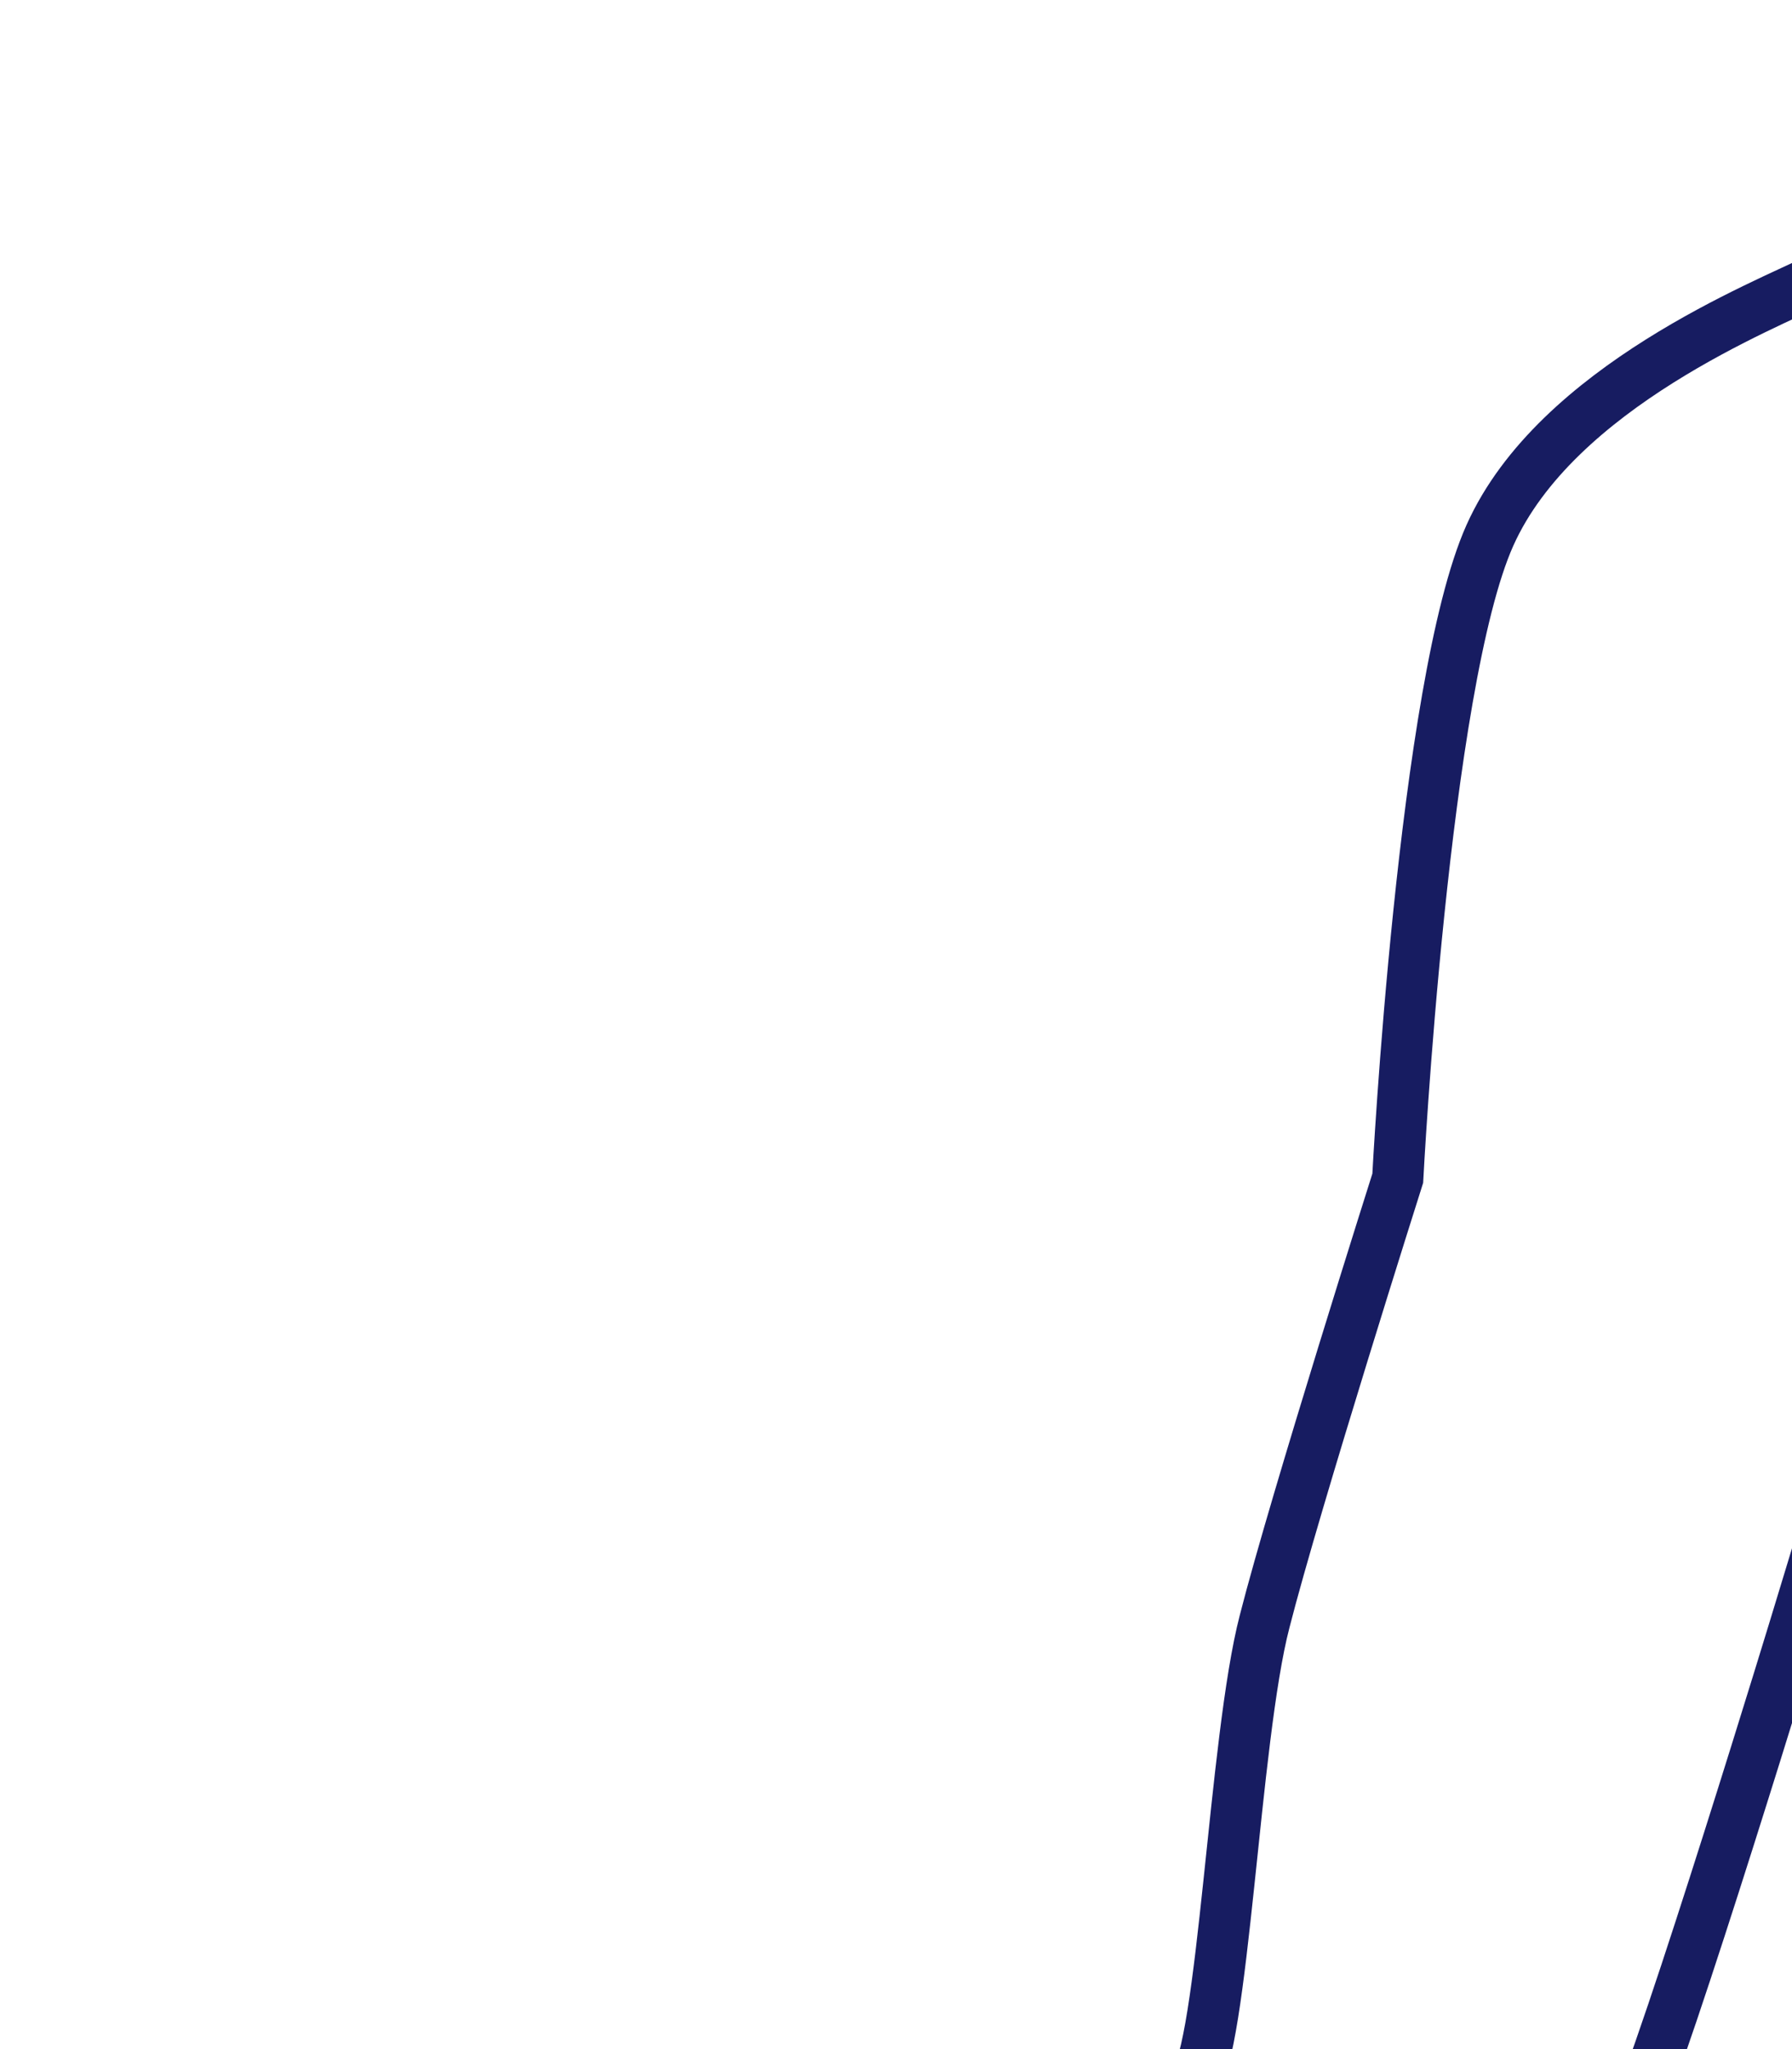 <?xml version="1.0" encoding="utf-8"?>
<!-- Generator: Adobe Illustrator 18.1.1, SVG Export Plug-In . SVG Version: 6.00 Build 0)  -->
<!DOCTYPE svg PUBLIC "-//W3C//DTD SVG 1.1//EN" "http://www.w3.org/Graphics/SVG/1.1/DTD/svg11.dtd">
<svg version="1.1" xmlns="http://www.w3.org/2000/svg" xmlns:xlink="http://www.w3.org/1999/xlink" x="0px" y="0px"
	 viewBox="0 0 70 80" enable-background="new 0 0 70 80" xml:space="preserve">
<g id="Layer_1" display="none">
	<path display="inline" fill="none" stroke="#C30D23" stroke-miterlimit="10" d="M105,167.9c0,0,1.4,39.1,1.7,43.8
		c0.3,4.7,2.7,51.3,2.7,55.8c0,4.5-0.9,11.7-1.8,23.5c-0.9,11.7,1.1,55.5,1.1,55.5c-2.2,6,0.1,7.8,0.5,8.7
		c0.5,0.9,14.2,15.4,15.7,15.9c1.4,0.5,4.3,0.1,6.5-0.5c2.3-0.5,5.9-5.1,6.2-6.7c0.3-1.6-0.5-3.8-1.3-4.6
		c-0.8-0.8-11.4-12.6-12-14.5c-0.6-1.8-0.9-13.8,2.4-37.9c3.3-24.1,4.2-36.7,4.2-44.6c0-7.8,3.3-25.7,3.3-25.7s4.8-34.9,8.8-66.2
		c4-31.3-9.2-61.2-10-64c-0.8-2.8,0.2-14,0.2-14l6.3-29.4c0,0,5.2,17.1,6.6,20.1c1.4,3,5,5.5,6,12.8c1,7.3,3.8,16.1,5.6,19.5
		c1.8,3.4,18.9,30.8,18.9,30.8s0.6,14.6,1.4,16.8c0.8,2.1,10.1,14.9,11.5,16.3c1.4,1.4,2.2,1.8,3.3,1.8c1.1,0,1.1-2.1,1.1-2.1
		s4.6,3.4,7.9,1.5c7-4.6,3.8-8.8,3.8-8.8s-6.9-9.9-7.4-11.1c-0.5-1.2-0.8-1.6-0.2-2.1c0.6-0.6,2,0.3,2,0.3s5.6,4.1,6.7,3
		c1.1-1.1,0-3,0-3l-19.3-16.9c-1-2.8-9.4-29.9-11.2-34.3c-1.8-4.4-11.8-24.7-13-26.1c-1.2-1.4-1.6-13.4-2.8-18.1
		c-1.2-4.6-5.2-17.3-5.2-17.3s-1-19.3-3.6-25.1c-2.6-5.8-10.8-9-12.8-10c-2-1-23.4-10.2-23.4-10.2v-11.5c5.4-6,5.5-13.3,7.5-15
		c2.7-2.3,2.8-7,2.5-8.4c-0.3-1.4-2.1-4.1-2.1-4.1s1.8-6.6-1.5-14.8c-3.3-8.1-11.1-10.4-16.9-10.2c-5.8,0.2-13.5,2.1-16.9,10.2
		c-3.3,8.1-1.5,14.8-1.5,14.8s-1.8,2.7-2.1,4.1c-0.3,1.4-0.2,6.2,2.5,8.4c2,1.7,2.1,9,7.5,15V0.7c0,0-21.4,9.2-23.4,10.2
		c-2,1-10.2,4.2-12.8,10c-2.6,5.8-3.6,25.1-3.6,25.1s-4,12.6-5.2,17.3c-1.2,4.6-1.6,16.7-2.8,18.1c-1.2,1.4-11.2,21.7-13,26.1
		c-1.8,4.4-10.2,31.5-11.2,34.3L3.1,158.7c0,0-1.1,1.9,0,3c1.1,1.1,6.7-3,6.7-3s1.5-0.9,2-0.3c0.6,0.6,0.3,0.9-0.2,2.1
		c-0.5,1.2-7.4,11.1-7.4,11.1s-3.2,4.2,3.8,8.8c3.3,1.9,7.9-1.5,7.9-1.5s0,2.1,1.1,2.1c1.1,0,1.9-0.4,3.3-1.8
		c1.4-1.4,10.7-14.1,11.5-16.3c0.8-2.1,1.4-16.8,1.4-16.8s17.1-27.4,18.9-30.8c1.8-3.4,4.6-12.1,5.6-19.5c1-7.3,4.6-9.8,6-12.8
		c1.4-3,6.6-20.1,6.6-20.1l6.3,29.4c0,0,1,11.2,0.2,14c-0.8,2.8-14,32.7-10,64c4,31.3,8.8,66.2,8.8,66.2s3.3,17.9,3.3,25.7
		c0,7.8,0.9,20.5,4.2,44.6c3.3,24.1,3,36.1,2.4,37.9c-0.6,1.8-11.3,13.7-12,14.5c-0.8,0.8-1.6,3-1.3,4.6c0.3,1.6,3.9,6.2,6.2,6.7
		c2.3,0.5,5.1,1,6.5,0.5c1.4-0.5,15.2-15,15.7-15.9c0.5-0.9,2.7-2.7,0.5-8.7c0,0,2-43.7,1.1-55.5c-0.9-11.7-1.8-19-1.8-23.5
		c0-4.5,2.4-51.2,2.7-55.8C103.6,207,105,167.9,105,167.9z"/>
</g>
<g id="Layer_1_copy" display="none">
	<path display="inline" fill="none" stroke="#C30D23" stroke-width="2" stroke-miterlimit="10" d="M105,167.9c0,0,1.4,39.1,1.7,43.8
		c0.3,4.7,2.7,51.3,2.7,55.8c0,4.5-0.9,11.7-1.8,23.5c-0.9,11.7,1.1,55.5,1.1,55.5c-2.2,6,0.1,7.8,0.5,8.7
		c0.5,0.9,14.2,15.4,15.7,15.9c1.4,0.5,4.3,0.1,6.5-0.5c2.3-0.5,5.9-5.1,6.2-6.7c0.3-1.6-0.5-3.8-1.3-4.6
		c-0.8-0.8-11.4-12.6-12-14.5c-0.6-1.8-0.9-13.8,2.4-37.9c3.3-24.1,4.2-36.7,4.2-44.6c0-7.8,3.3-25.7,3.3-25.7s4.8-34.9,8.8-66.2
		c4-31.3-9.2-61.2-10-64c-0.8-2.8,0.2-14,0.2-14l6.3-29.4c0,0,5.2,17.1,6.6,20.1c1.4,3,5,5.5,6,12.8c1,7.3,3.8,16.1,5.6,19.5
		c1.8,3.4,18.9,30.8,18.9,30.8s0.6,14.6,1.4,16.8c0.8,2.1,10.1,14.9,11.5,16.3c1.4,1.4,2.2,1.8,3.3,1.8c1.1,0,1.1-2.1,1.1-2.1
		s4.6,3.4,7.9,1.5c7-4.6,3.8-8.8,3.8-8.8s-6.9-9.9-7.4-11.1c-0.5-1.2-0.8-1.6-0.2-2.1c0.6-0.6,2,0.3,2,0.3s5.6,4.1,6.7,3
		c1.1-1.1,0-3,0-3l-19.3-16.9c-1-2.8-9.4-29.9-11.2-34.3c-1.8-4.4-11.8-24.7-13-26.1c-1.2-1.4-1.6-13.4-2.8-18.1
		c-1.2-4.6-5.2-17.3-5.2-17.3s-1-19.3-3.6-25.1c-2.6-5.8-10.8-9-12.8-10c-2-1-23.4-10.2-23.4-10.2v-11.5c5.4-6,5.5-13.3,7.5-15
		c2.7-2.3,2.8-7,2.5-8.4c-0.3-1.4-2.1-4.1-2.1-4.1s1.8-6.6-1.5-14.8c-3.3-8.1-11.1-10.4-16.9-10.2c-5.8,0.2-13.5,2.1-16.9,10.2
		c-3.3,8.1-1.5,14.8-1.5,14.8s-1.8,2.7-2.1,4.1c-0.3,1.4-0.2,6.2,2.5,8.4c2,1.7,2.1,9,7.5,15V0.7c0,0-21.4,9.2-23.4,10.2
		c-2,1-10.2,4.2-12.8,10c-2.6,5.8-3.6,25.1-3.6,25.1s-4,12.6-5.2,17.3c-1.2,4.6-1.6,16.7-2.8,18.1c-1.2,1.4-11.2,21.7-13,26.1
		c-1.8,4.4-10.2,31.5-11.2,34.3L3.1,158.7c0,0-1.1,1.9,0,3c1.1,1.1,6.7-3,6.7-3s1.5-0.9,2-0.3c0.6,0.6,0.3,0.9-0.2,2.1
		c-0.5,1.2-7.4,11.1-7.4,11.1s-3.2,4.2,3.8,8.8c3.3,1.9,7.9-1.5,7.9-1.5s0,2.1,1.1,2.1c1.1,0,1.9-0.4,3.3-1.8
		c1.4-1.4,10.7-14.1,11.5-16.3c0.8-2.1,1.4-16.8,1.4-16.8s17.1-27.4,18.9-30.8c1.8-3.4,4.6-12.1,5.6-19.5c1-7.3,4.6-9.8,6-12.8
		c1.4-3,6.6-20.1,6.6-20.1l6.3,29.4c0,0,1,11.2,0.2,14c-0.8,2.8-14,32.7-10,64c4,31.3,8.8,66.2,8.8,66.2s3.3,17.9,3.3,25.7
		c0,7.8,0.9,20.5,4.2,44.6c3.3,24.1,3,36.1,2.4,37.9c-0.6,1.8-11.3,13.7-12,14.5c-0.8,0.8-1.6,3-1.3,4.6c0.3,1.6,3.9,6.2,6.2,6.7
		c2.3,0.5,5.1,1,6.5,0.5c1.4-0.5,15.2-15,15.7-15.9c0.5-0.9,2.7-2.7,0.5-8.7c0,0,2-43.7,1.1-55.5c-0.9-11.7-1.8-19-1.8-23.5
		c0-4.5,2.4-51.2,2.7-55.8C103.6,207,105,167.9,105,167.9z"/>
</g>
<g id="Layer_3_copy" display="none">
	<path display="inline" fill="none" stroke="#171C61" stroke-miterlimit="10" d="M105,167.9c0,0,1.4,39.1,1.7,43.8
		c0.3,4.7,2.7,51.3,2.7,55.8c0,4.5-0.9,11.7-1.8,23.5c-0.9,11.7,1.1,55.5,1.1,55.5c-2.2,6,0.1,7.8,0.5,8.7
		c0.5,0.9,14.2,15.4,15.7,15.9c1.4,0.5,4.3,0.1,6.5-0.5c2.3-0.5,5.9-5.1,6.2-6.7c0.3-1.6-0.5-3.8-1.3-4.6
		c-0.8-0.8-11.4-12.6-12-14.5c-0.6-1.8-0.9-13.8,2.4-37.9c3.3-24.1,4.2-36.7,4.2-44.6c0-7.8,3.3-25.7,3.3-25.7s4.8-34.9,8.8-66.2
		c4-31.3-9.2-61.2-10-64c-0.8-2.8,0.2-14,0.2-14l6.3-29.4c0,0,5.2,17.1,6.6,20.1c1.4,3,5,5.5,6,12.8c1,7.3,3.8,16.1,5.6,19.5
		c1.8,3.4,18.9,30.8,18.9,30.8s0.6,14.6,1.4,16.8c0.8,2.1,10.1,14.9,11.5,16.3c1.4,1.4,2.2,1.8,3.3,1.8c1.1,0,1.1-2.1,1.1-2.1
		s4.6,3.4,7.9,1.5c7-4.6,3.8-8.8,3.8-8.8s-6.9-9.9-7.4-11.1c-0.5-1.2-0.8-1.6-0.2-2.1c0.6-0.6,2,0.3,2,0.3s5.6,4.1,6.7,3
		c1.1-1.1,0-3,0-3l-19.3-16.9c-1-2.8-9.4-29.9-11.2-34.3c-1.8-4.4-11.8-24.7-13-26.1c-1.2-1.4-1.6-13.4-2.8-18.1
		c-1.2-4.6-5.2-17.3-5.2-17.3s-1-19.3-3.6-25.1c-2.6-5.8-10.8-9-12.8-10c-2-1-23.4-10.2-23.4-10.2v-11.5c5.4-6,5.5-13.3,7.5-15
		c2.7-2.3,2.8-7,2.5-8.4c-0.3-1.4-2.1-4.1-2.1-4.1s1.8-6.6-1.5-14.8c-3.3-8.1-11.1-10.4-16.9-10.2c-5.8,0.2-13.5,2.1-16.9,10.2
		c-3.3,8.1-1.5,14.8-1.5,14.8s-1.8,2.7-2.1,4.1c-0.3,1.4-0.2,6.2,2.5,8.4c2,1.7,2.1,9,7.5,15V0.7c0,0-21.4,9.2-23.4,10.2
		c-2,1-10.2,4.2-12.8,10c-2.6,5.8-3.6,25.1-3.6,25.1s-4,12.6-5.2,17.3c-1.2,4.6-1.6,16.7-2.8,18.1c-1.2,1.4-11.2,21.7-13,26.1
		c-1.8,4.4-10.2,31.5-11.2,34.3L3.1,158.7c0,0-1.1,1.9,0,3c1.1,1.1,6.7-3,6.7-3s1.5-0.9,2-0.3c0.6,0.6,0.3,0.9-0.2,2.1
		c-0.5,1.2-7.4,11.1-7.4,11.1s-3.2,4.2,3.8,8.8c3.3,1.9,7.9-1.5,7.9-1.5s0,2.1,1.1,2.1c1.1,0,1.9-0.4,3.3-1.8
		c1.4-1.4,10.7-14.1,11.5-16.3c0.8-2.1,1.4-16.8,1.4-16.8s17.1-27.4,18.9-30.8c1.8-3.4,4.6-12.1,5.6-19.5c1-7.3,4.6-9.8,6-12.8
		c1.4-3,6.6-20.1,6.6-20.1l6.3,29.4c0,0,1,11.2,0.2,14c-0.8,2.8-14,32.7-10,64c4,31.3,8.8,66.2,8.8,66.2s3.3,17.9,3.3,25.7
		c0,7.8,0.9,20.5,4.2,44.6c3.3,24.1,3,36.1,2.4,37.9c-0.6,1.8-11.3,13.7-12,14.5c-0.8,0.8-1.6,3-1.3,4.6c0.3,1.6,3.9,6.2,6.2,6.7
		c2.3,0.5,5.1,1,6.5,0.5c1.4-0.5,15.2-15,15.7-15.9c0.5-0.9,2.7-2.7,0.5-8.7c0,0,2-43.7,1.1-55.5c-0.9-11.7-1.8-19-1.8-23.5
		c0-4.5,2.4-51.2,2.7-55.8C103.6,207,105,167.9,105,167.9z"/>
</g>
<g id="Layer_3">
	<path fill="none" stroke="#171C61" stroke-width="2" stroke-miterlimit="10" d="M105,167.9c0,0,1.4,39.1,1.7,43.8
		c0.3,4.7,2.7,51.3,2.7,55.8c0,4.5-0.9,11.7-1.8,23.5c-0.9,11.7,1.1,55.5,1.1,55.5c-2.2,6,0.1,7.8,0.5,8.7
		c0.5,0.9,14.2,15.4,15.7,15.9c1.4,0.5,4.3,0.1,6.5-0.5c2.3-0.5,5.9-5.1,6.2-6.7c0.3-1.6-0.5-3.8-1.3-4.6
		c-0.8-0.8-11.4-12.6-12-14.5c-0.6-1.8-0.9-13.8,2.4-37.9c3.3-24.1,4.2-36.7,4.2-44.6c0-7.8,3.3-25.7,3.3-25.7s4.8-34.9,8.8-66.2
		c4-31.3-9.2-61.2-10-64c-0.8-2.8,0.2-14,0.2-14l6.3-29.4c0,0,5.2,17.1,6.6,20.1c1.4,3,5,5.5,6,12.8c1,7.3,3.8,16.1,5.6,19.5
		c1.8,3.4,18.9,30.8,18.9,30.8s0.6,14.6,1.4,16.8c0.8,2.1,10.1,14.9,11.5,16.3c1.4,1.4,2.2,1.8,3.3,1.8c1.1,0,1.1-2.1,1.1-2.1
		s4.6,3.4,7.9,1.5c7-4.6,3.8-8.8,3.8-8.8s-6.9-9.9-7.4-11.1c-0.5-1.2-0.8-1.6-0.2-2.1c0.6-0.6,2,0.3,2,0.3s5.6,4.1,6.7,3
		c1.1-1.1,0-3,0-3l-19.3-16.9c-1-2.8-9.4-29.9-11.2-34.3c-1.8-4.4-11.8-24.7-13-26.1c-1.2-1.4-1.6-13.4-2.8-18.1
		c-1.2-4.6-5.2-17.3-5.2-17.3s-1-19.3-3.6-25.1c-2.6-5.8-10.8-9-12.8-10c-2-1-23.4-10.2-23.4-10.2v-11.5c5.4-6,5.5-13.3,7.5-15
		c2.7-2.3,2.8-7,2.5-8.4c-0.3-1.4-2.1-4.1-2.1-4.1s1.8-6.6-1.5-14.8c-3.3-8.1-11.1-10.4-16.9-10.2c-5.8,0.2-13.5,2.1-16.9,10.2
		c-3.3,8.1-1.5,14.8-1.5,14.8s-1.8,2.7-2.1,4.1c-0.3,1.4-0.2,6.2,2.5,8.4c2,1.7,2.1,9,7.5,15V0.7c0,0-21.4,9.2-23.4,10.2
		c-2,1-10.2,4.2-12.8,10c-2.6,5.8-3.6,25.1-3.6,25.1s-4,12.6-5.2,17.3c-1.2,4.6-1.6,16.7-2.8,18.1c-1.2,1.4-11.2,21.7-13,26.1
		c-1.8,4.4-10.2,31.5-11.2,34.3L3.1,158.7c0,0-1.1,1.9,0,3c1.1,1.1,6.7-3,6.7-3s1.5-0.9,2-0.3c0.6,0.6,0.3,0.9-0.2,2.1
		c-0.5,1.2-7.4,11.1-7.4,11.1s-3.2,4.2,3.8,8.8c3.3,1.9,7.9-1.5,7.9-1.5s0,2.1,1.1,2.1c1.1,0,1.9-0.4,3.3-1.8
		c1.4-1.4,10.7-14.1,11.5-16.3c0.8-2.1,1.4-16.8,1.4-16.8s17.1-27.4,18.9-30.8c1.8-3.4,4.6-12.1,5.6-19.5c1-7.3,4.6-9.8,6-12.8
		c1.4-3,6.6-20.1,6.6-20.1l6.3,29.4c0,0,1,11.2,0.2,14c-0.8,2.8-14,32.7-10,64c4,31.3,8.8,66.2,8.8,66.2s3.3,17.9,3.3,25.7
		c0,7.8,0.9,20.5,4.2,44.6c3.3,24.1,3,36.1,2.4,37.9c-0.6,1.8-11.3,13.7-12,14.5c-0.8,0.8-1.6,3-1.3,4.6c0.3,1.6,3.9,6.2,6.2,6.7
		c2.3,0.5,5.1,1,6.5,0.5c1.4-0.5,15.2-15,15.7-15.9c0.5-0.9,2.7-2.7,0.5-8.7c0,0,2-43.7,1.1-55.5c-0.9-11.7-1.8-19-1.8-23.5
		c0-4.5,2.4-51.2,2.7-55.8C103.6,207,105,167.9,105,167.9z"/>
</g>
<g id="Layer_2" display="none">
	<circle display="inline" opacity="0.5" fill="#F6AFA9" cx="104.4" cy="45.1" r="33.6"/>
</g>
<g id="Layer_6" display="none">
	<rect x="0" y="-65" display="inline" opacity="0.66" fill="#171C61" width="70" height="65"/>
	<rect x="70" y="-65" display="inline" opacity="0.66" fill="#39B54A" width="70" height="65"/>
	<rect x="140" y="-65" display="inline" opacity="0.66" fill="#171C61" width="70" height="65"/>
	<rect x="70" display="inline" opacity="0.66" fill="#171C61" width="70" height="80"/>
	<rect x="140" display="inline" opacity="0.66" fill="#39B54A" width="70" height="80"/>
	<rect x="0" display="inline" opacity="0.66" fill="#39B54A" width="70" height="80"/>
	<rect x="70" y="80" display="inline" opacity="0.66" fill="#39B54A" width="70" height="53"/>
	<rect x="140" y="80" display="inline" opacity="0.66" fill="#171C61" width="70" height="53"/>
	<rect x="0" y="80" display="inline" opacity="0.66" fill="#171C61" width="70" height="53"/>
	<rect x="70" y="133" display="inline" opacity="0.66" fill="#171C61" width="70" height="55"/>
	<rect x="0" y="188" display="inline" opacity="0.66" fill="#D7DF23" width="210" height="140"/>
	<rect x="0" y="133" display="inline" opacity="0.66" fill="#171C61" width="35" height="55"/>
	<rect x="35" y="133" display="inline" opacity="0.66" fill="#39B54A" width="35" height="55"/>
	<rect x="140" y="133" display="inline" opacity="0.66" fill="#39B54A" width="35" height="55"/>
	<rect x="175" y="133" display="inline" opacity="0.66" fill="#171C61" width="35" height="55"/>
	<rect x="70" y="328" display="inline" opacity="0.66" fill="#39B54A" width="70" height="45"/>
	<rect x="140" y="328" display="inline" opacity="0.66" fill="#171C61" width="70" height="45"/>
	<rect x="0" y="328" display="inline" opacity="0.66" fill="#171C61" width="70" height="45"/>
</g>
<g id="Layer_11" display="none">
	<circle display="inline" opacity="0.5" fill="#F6AFA9" cx="105" cy="-35.8" r="33.6"/>
</g>
<g id="Layer_7" display="none">
	<circle display="inline" opacity="0.5" fill="#609FD2" cx="105" cy="105.1" r="23.9"/>
</g>
<g id="Layer_8" display="none">
	<circle display="inline" opacity="0.5" fill="#F6AFA9" cx="105" cy="160.1" r="23.9"/>
</g>
<g id="Layer_9" display="none">
	<circle display="inline" opacity="0.5" fill="#F6AFA9" cx="79.8" cy="356.4" r="23.9"/>
	<circle display="inline" opacity="0.5" fill="#F6AFA9" cx="127.5" cy="356.4" r="23.9"/>
	<circle display="inline" opacity="0.5" fill="#F6AFA9" cx="17.3" cy="160.1" r="23.9"/>
	<circle display="inline" opacity="0.5" fill="#F6AFA9" cx="192.7" cy="160.2" r="23.9"/>
</g>
<g id="Layer_10" display="none">
	<g display="inline">
		<circle opacity="0.5" fill="#609FD2" cx="81.1" cy="356.4" r="23.9"/>
		<circle opacity="0.5" fill="#609FD2" cx="128.9" cy="356.4" r="23.9"/>
	</g>
	<circle display="inline" opacity="0.5" fill="#609FD2" cx="17.3" cy="160.1" r="23.9"/>
	<circle display="inline" opacity="0.5" fill="#609FD2" cx="192.7" cy="160.2" r="23.9"/>
</g>
</svg>
